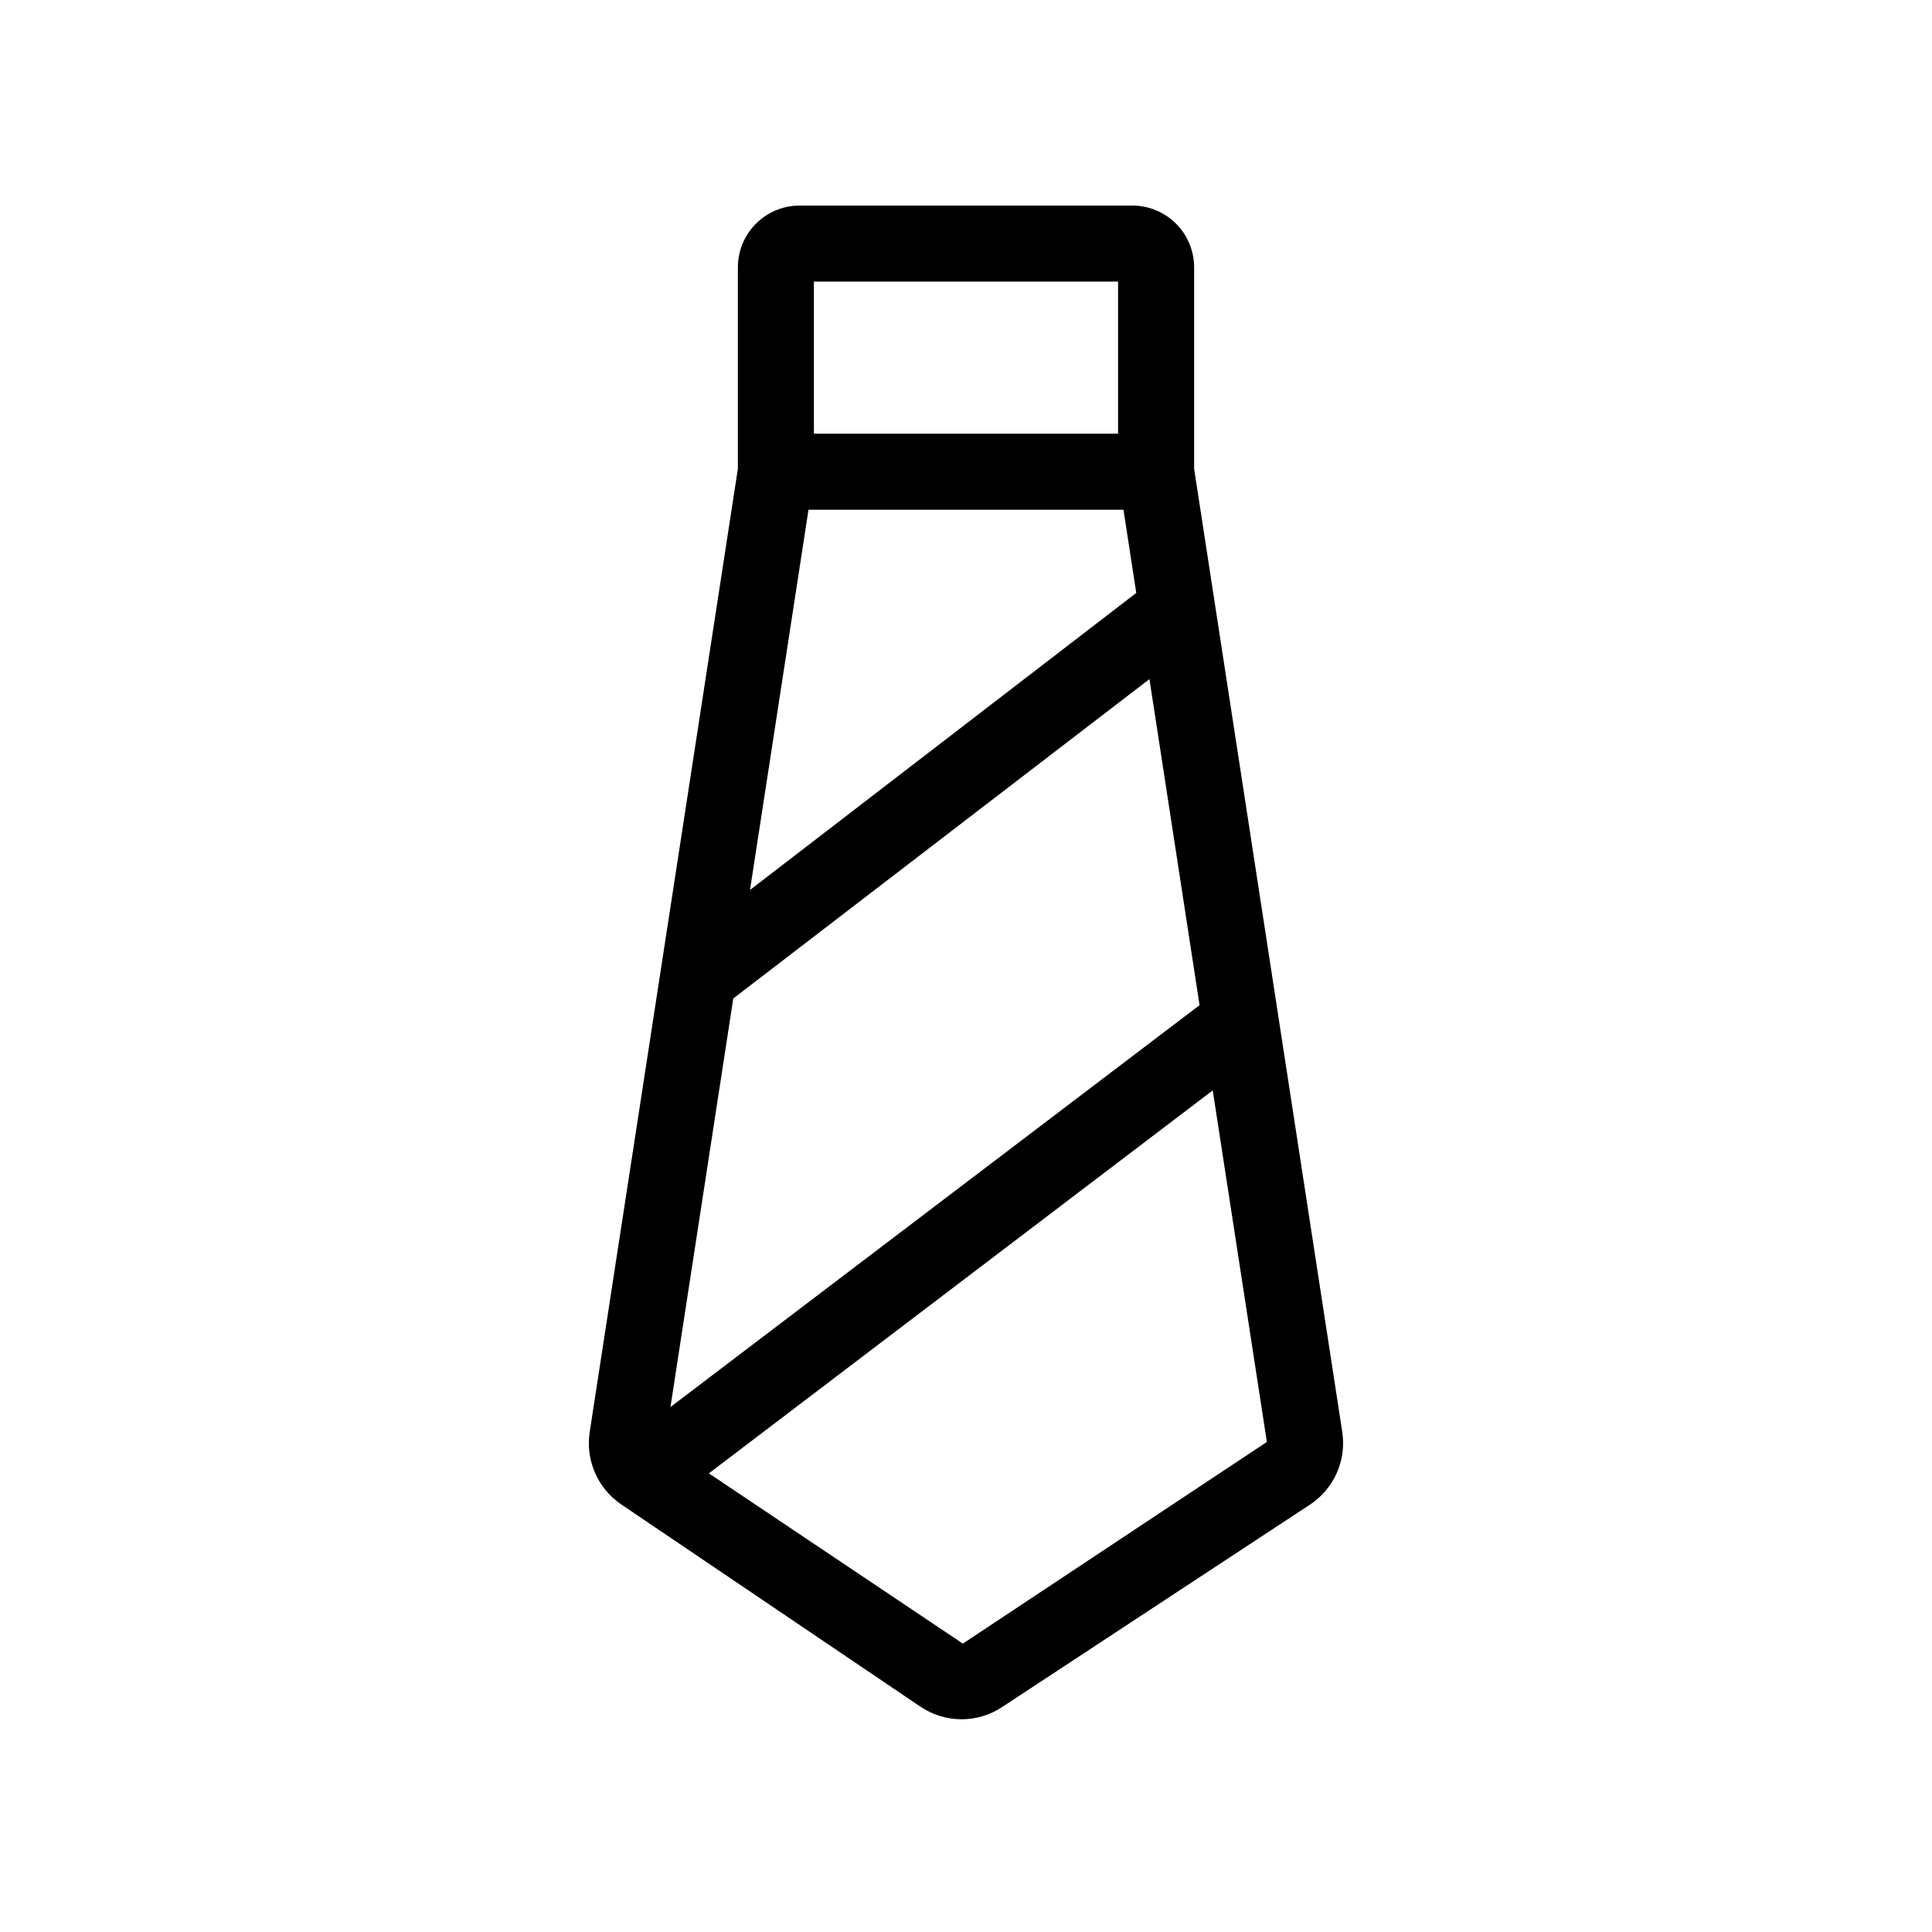 <?xml version="1.0" encoding="UTF-8"?>
<!-- The Best Svg Icon site in the world: iconSvg.co, Visit us! https://iconsvg.co -->
<svg fill="#000000" width="800px" height="800px" version="1.1" viewBox="144 144 512 512" xmlns="http://www.w3.org/2000/svg">
 <path d="m499.71 523.47-39.254-255.23v-53.383c0-4.344-1.727-8.508-4.793-11.578-3.066-3.074-7.231-4.801-11.57-4.805h-88.168c-4.348 0-8.512 1.723-11.586 4.797-3.074 3.074-4.797 7.238-4.797 11.586v53.383l-39.277 255.33c-0.547 3.644-0.055 7.371 1.422 10.75 1.477 3.379 3.875 6.273 6.922 8.352l79.297 53.605c3.227 2.18 7.031 3.344 10.922 3.348 3.816 0.004 7.547-1.117 10.723-3.227l81.617-53.664c3.117-2.059 5.578-4.969 7.094-8.383 1.516-3.414 2.019-7.191 1.449-10.883zm-140.02-304.84h80.609v40.305h-80.609zm-1.43 60.457h83.473l3.387 22.047-102.36 78.715zm-19.934 129.52 110.29-84.641 13.281 86.414-140.22 106.5zm60.84 170.97-67.309-45.121 133.53-101.49 14.348 93.164z"/>
</svg>